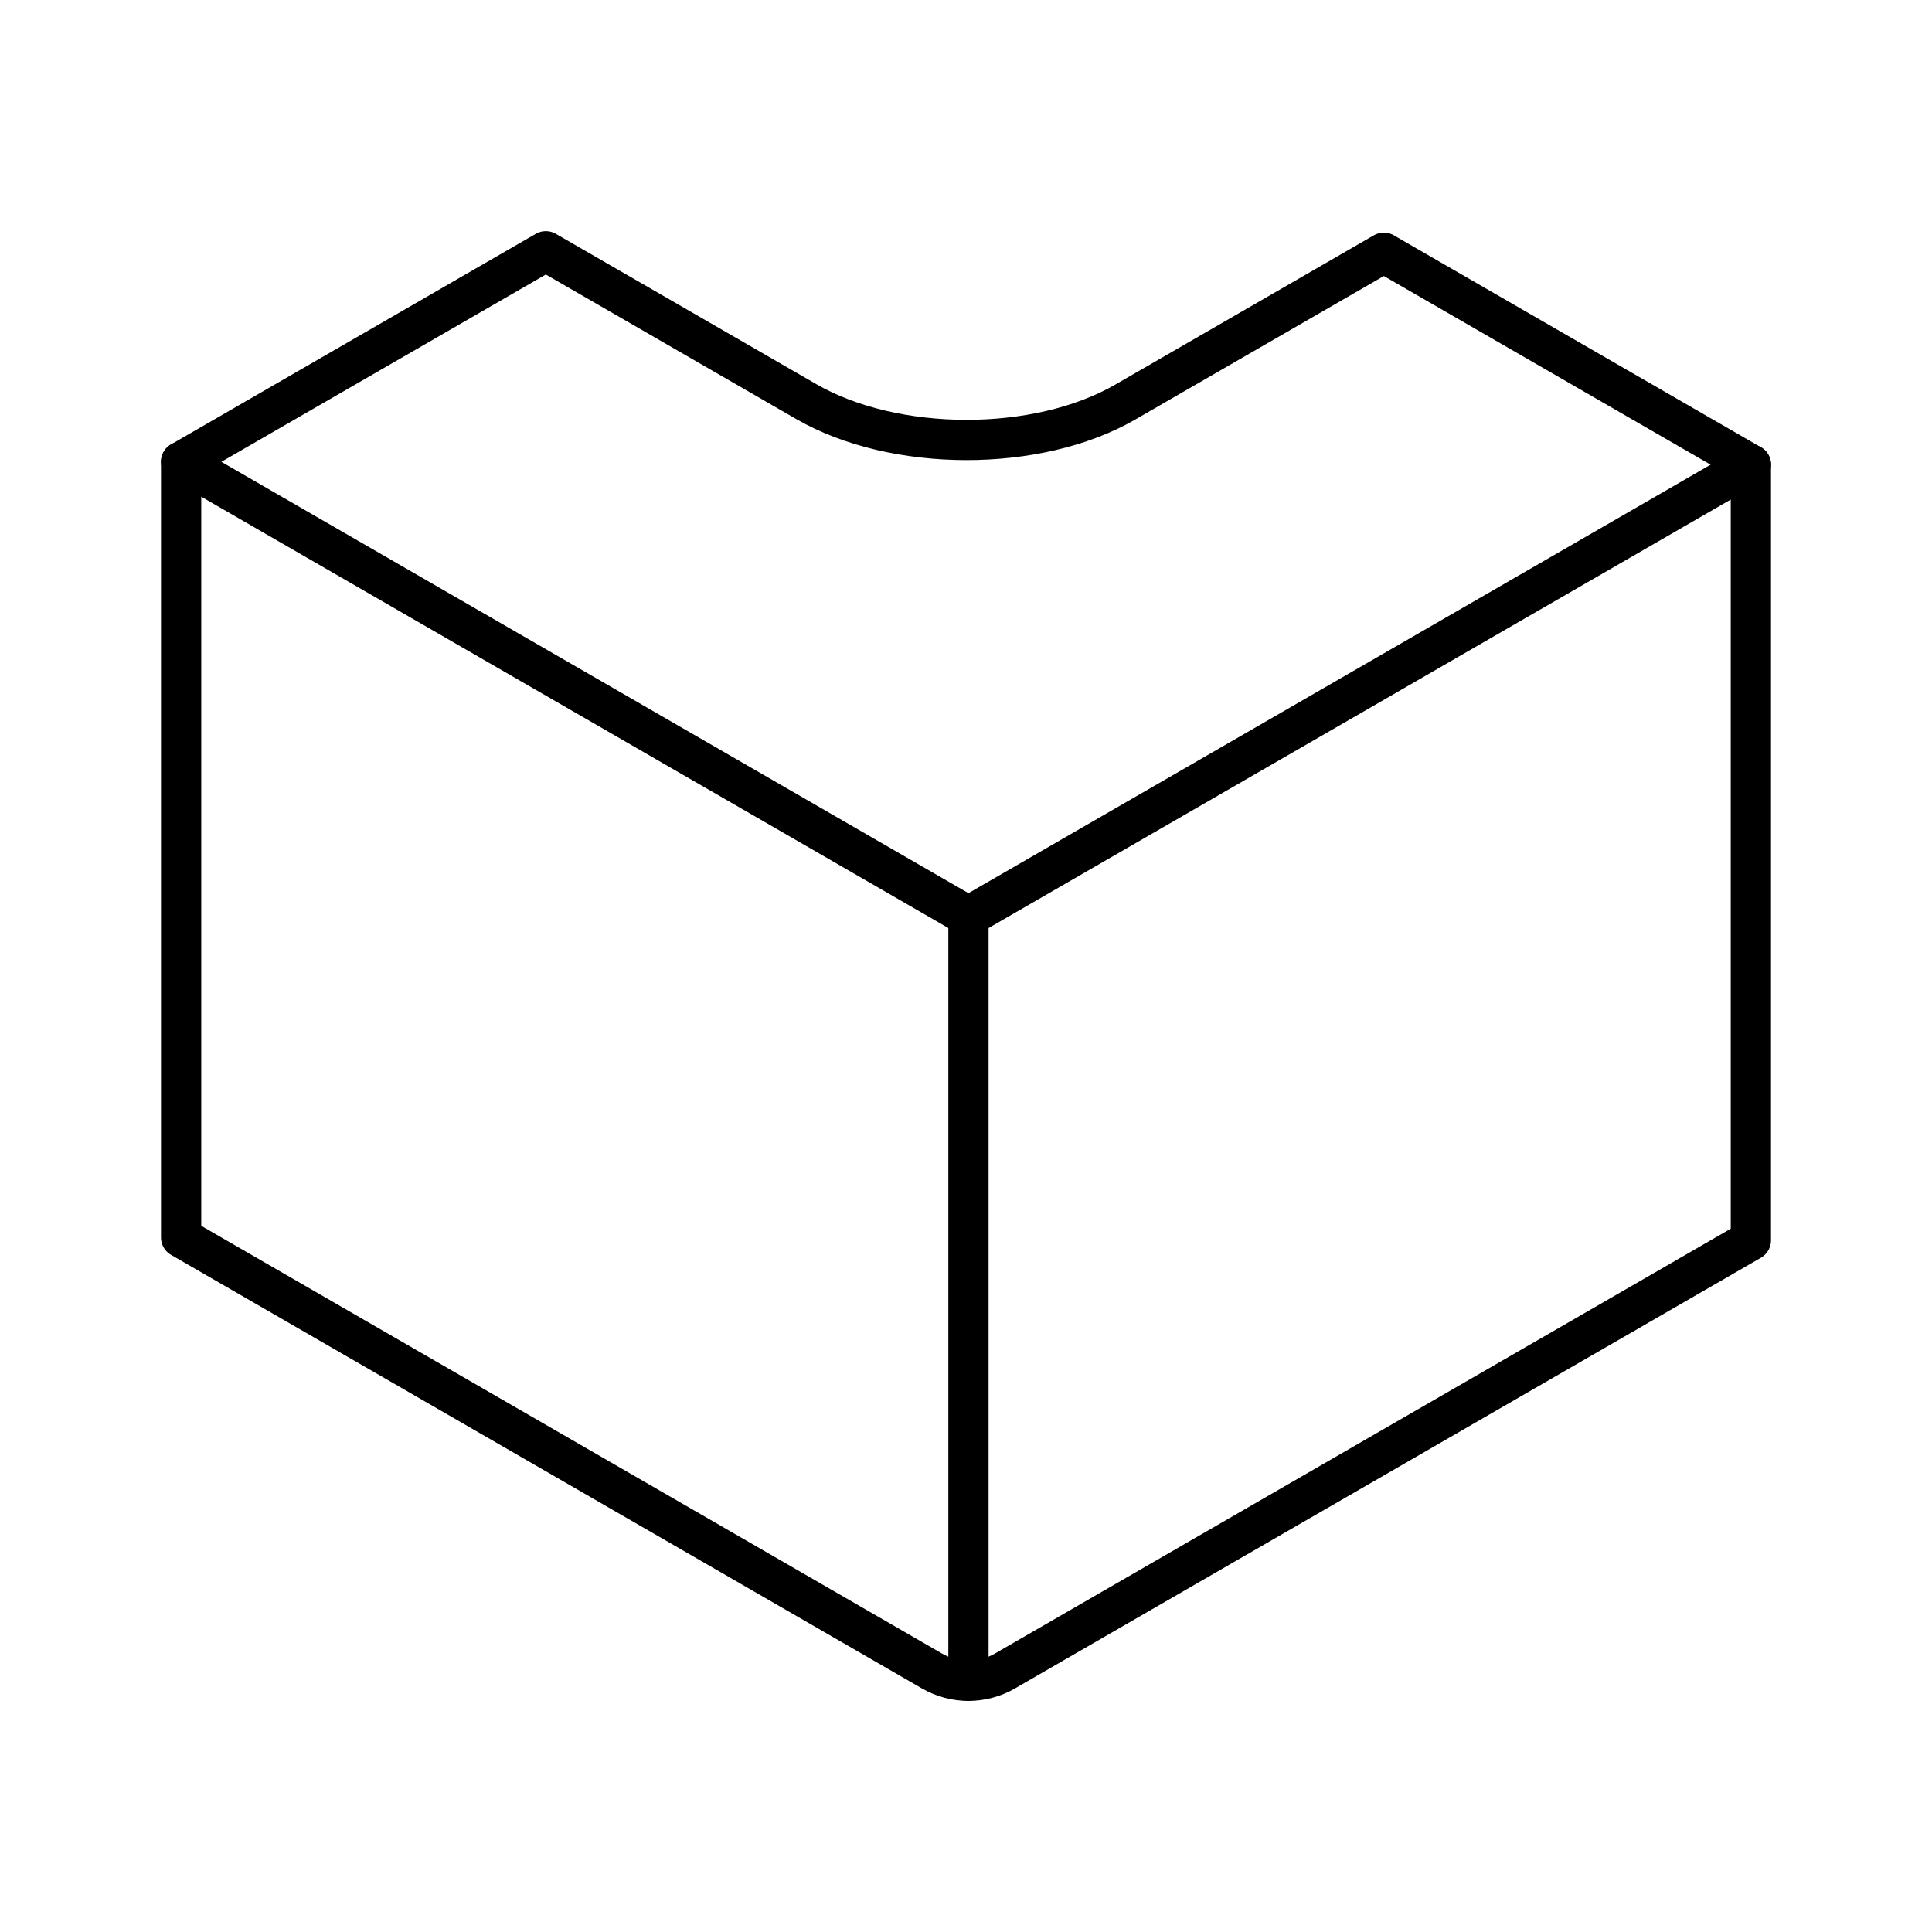 <?xml version="1.0" encoding="UTF-8"?><!-- Скачано с сайта svg4.ru / Downloaded from svg4.ru -->
<svg width="800px" height="800px" viewBox="0 0 48 48" id="a" xmlns="http://www.w3.org/2000/svg"><defs><style>.b{fill:none;stroke:#000000;stroke-linecap:round;stroke-linejoin:round;}</style></defs><path class="b" d="m34.382,6.28l-6.426,3.71c-2.183,1.26-5.732,1.254-7.928-.014l-6.467-3.733-9.061,5.231,19.561,11.294,19.439-11.223-9.118-5.264Z"/><path class="b" d="m43.5,11.544v19.271l-18.534,10.701c-.56.323-1.25.323-1.81,0L4.5,30.744V11.473"/><line class="b" x1="24.061" y1="22.767" x2="24.061" y2="41.754"/></svg>